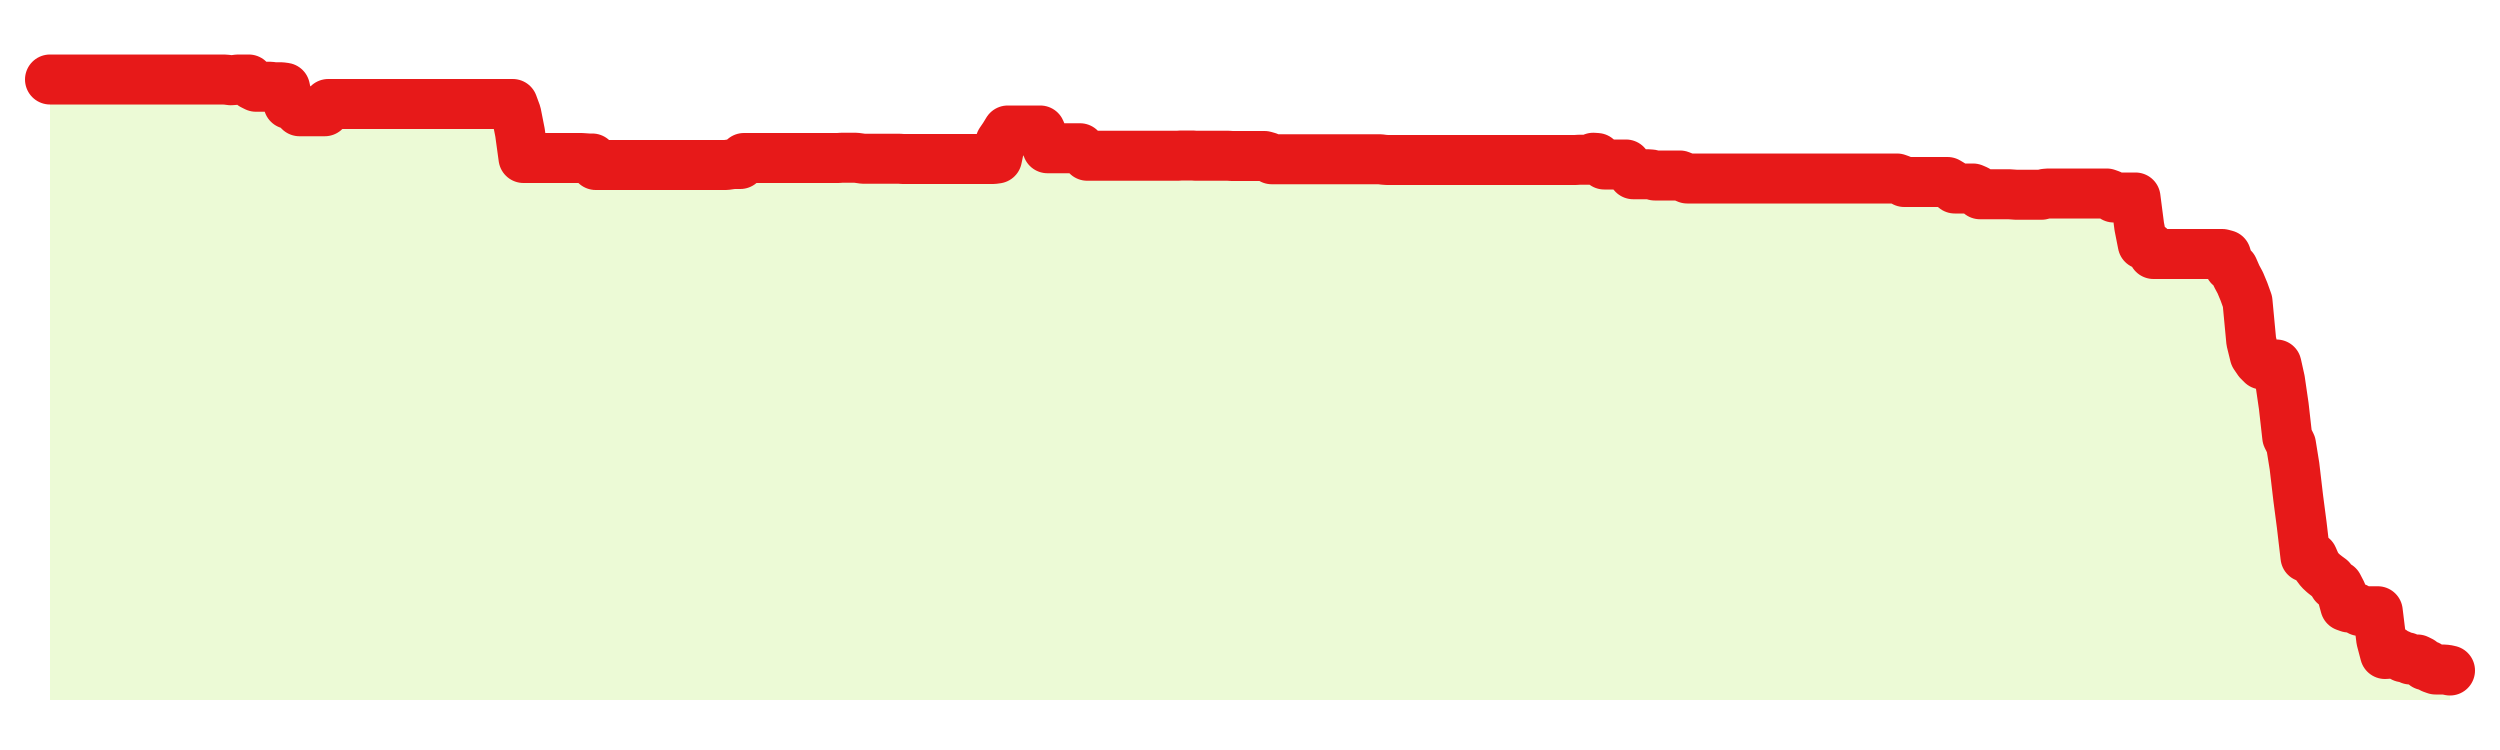 <svg xmlns="http://www.w3.org/2000/svg" width="100" height="30" viewBox="0 0 100 30">
      <rect width="100%" height="100%" fill="transparent"/>
      <path d="M2.00 3.18 L2.14 3.18 L2.29 3.18 L2.43 3.18 L2.58 3.18 L2.72 3.18 L2.87 3.18 L3.01 3.18 L3.16 3.18 L3.30 3.18 L3.45 3.18 L3.59 3.18 L3.73 3.18 L3.88 3.18 L4.02 3.18 L4.17 3.18 L4.31 3.18 L4.46 3.18 L4.60 3.18 L4.75 3.18 L4.89 3.18 L5.04 3.18 L5.18 3.18 L5.33 3.18 L5.47 3.18 L5.61 3.18 L5.76 3.18 L5.90 3.18 L6.05 3.18 L6.19 3.18 L6.34 3.18 L6.48 3.18 L6.63 3.18 L6.77 3.18 L6.92 3.18 L7.06 3.18 L7.20 3.18 L7.35 3.18 L7.49 3.18 L7.64 3.18 L7.78 3.18 L7.93 3.18 L8.07 3.18 L8.22 3.18 L8.36 3.18 L8.51 3.18 L8.65 3.18 L8.80 3.18 L8.94 3.18 L9.08 3.19 L9.23 3.21 L9.37 3.20 L9.52 3.18 L9.66 3.18 L9.81 3.18 L9.95 3.18 L10.10 3.40 L10.24 3.47 L10.39 3.47 L10.53 3.47 L10.67 3.47 L10.82 3.47 L10.96 3.49 L11.11 3.49 L11.25 3.49 L11.40 3.51 L11.54 4.16 L11.69 4.19 L11.83 4.29 L11.98 4.45 L12.12 4.45 L12.27 4.45 L12.41 4.45 L12.55 4.45 L12.70 4.45 L12.84 4.45 L12.99 4.45 L13.13 4.16 L13.28 4.16 L13.42 4.16 L13.57 4.16 L13.71 4.16 L13.86 4.16 L14.00 4.16 L14.14 4.16 L14.29 4.16 L14.43 4.16 L14.58 4.16 L14.72 4.16 L14.87 4.16 L15.01 4.16 L15.16 4.16 L15.30 4.16 L15.45 4.16 L15.59 4.16 L15.73 4.16 L15.88 4.16 L16.02 4.16 L16.17 4.16 L16.31 4.16 L16.46 4.16 L16.60 4.16 L16.75 4.16 L16.89 4.16 L17.04 4.16 L17.18 4.16 L17.33 4.16 L17.47 4.16 L17.61 4.16 L17.76 4.16 L17.90 4.16 L18.05 4.16 L18.19 4.16 L18.34 4.16 L18.48 4.16 L18.63 4.16 L18.77 4.16 L18.92 4.16 L19.06 4.16 L19.20 4.16 L19.35 4.16 L19.49 4.16 L19.64 4.16 L19.78 4.16 L19.93 4.16 L20.07 4.16 L20.22 4.16 L20.36 4.16 L20.51 4.16 L20.65 4.54 L20.80 5.30 L20.94 6.32 L21.08 6.32 L21.23 6.32 L21.37 6.32 L21.52 6.32 L21.66 6.32 L21.81 6.32 L21.95 6.32 L22.10 6.32 L22.24 6.32 L22.39 6.32 L22.53 6.32 L22.67 6.32 L22.82 6.32 L22.96 6.32 L23.11 6.32 L23.25 6.32 L23.40 6.33 L23.54 6.34 L23.69 6.34 L23.83 6.60 L23.98 6.60 L24.12 6.60 L24.27 6.60 L24.41 6.60 L24.55 6.60 L24.70 6.60 L24.84 6.60 L24.99 6.60 L25.13 6.60 L25.28 6.60 L25.42 6.60 L25.57 6.60 L25.71 6.60 L25.86 6.60 L26.00 6.60 L26.14 6.60 L26.29 6.60 L26.43 6.60 L26.58 6.60 L26.72 6.60 L26.87 6.60 L27.01 6.60 L27.16 6.60 L27.30 6.60 L27.45 6.60 L27.59 6.60 L27.73 6.60 L27.88 6.60 L28.02 6.60 L28.17 6.60 L28.31 6.60 L28.46 6.60 L28.60 6.60 L28.75 6.60 L28.89 6.60 L29.04 6.60 L29.18 6.58 L29.33 6.56 L29.47 6.56 L29.61 6.56 L29.76 6.32 L29.90 6.32 L30.05 6.32 L30.19 6.32 L30.34 6.32 L30.48 6.32 L30.63 6.32 L30.77 6.32 L30.92 6.32 L31.06 6.32 L31.20 6.32 L31.35 6.32 L31.49 6.32 L31.64 6.32 L31.78 6.32 L31.93 6.32 L32.07 6.32 L32.22 6.32 L32.36 6.32 L32.51 6.32 L32.65 6.32 L32.80 6.32 L32.94 6.32 L33.08 6.32 L33.23 6.32 L33.37 6.32 L33.52 6.32 L33.66 6.31 L33.81 6.31 L33.95 6.31 L34.10 6.31 L34.24 6.31 L34.39 6.33 L34.53 6.35 L34.67 6.35 L34.82 6.35 L34.96 6.35 L35.11 6.35 L35.25 6.35 L35.40 6.35 L35.54 6.35 L35.69 6.35 L35.83 6.35 L35.98 6.35 L36.12 6.36 L36.27 6.36 L36.41 6.36 L36.55 6.36 L36.70 6.36 L36.84 6.36 L36.99 6.36 L37.13 6.36 L37.28 6.36 L37.42 6.36 L37.57 6.36 L37.71 6.36 L37.86 6.36 L38.00 6.36 L38.14 6.36 L38.29 6.36 L38.43 6.36 L38.58 6.36 L38.72 6.36 L38.87 6.36 L39.01 6.36 L39.16 6.36 L39.30 6.36 L39.45 6.36 L39.59 6.36 L39.73 6.36 L39.88 6.34 L40.02 5.67 L40.17 5.45 L40.31 5.22 L40.46 5.22 L40.60 5.22 L40.75 5.22 L40.89 5.22 L41.04 5.22 L41.18 5.22 L41.33 5.22 L41.47 5.22 L41.61 5.22 L41.76 5.58 L41.90 5.93 L42.05 5.93 L42.19 5.93 L42.34 5.93 L42.48 5.93 L42.63 5.93 L42.77 5.93 L42.92 5.93 L43.06 5.93 L43.20 5.93 L43.35 6.08 L43.49 6.23 L43.64 6.23 L43.78 6.23 L43.93 6.23 L44.07 6.23 L44.22 6.23 L44.36 6.23 L44.51 6.23 L44.65 6.23 L44.80 6.23 L44.94 6.23 L45.08 6.23 L45.23 6.23 L45.37 6.23 L45.52 6.23 L45.66 6.23 L45.81 6.23 L45.95 6.23 L46.10 6.23 L46.24 6.23 L46.39 6.23 L46.53 6.23 L46.67 6.23 L46.82 6.23 L46.96 6.23 L47.11 6.23 L47.25 6.22 L47.40 6.22 L47.54 6.22 L47.69 6.22 L47.83 6.23 L47.98 6.23 L48.12 6.23 L48.27 6.23 L48.41 6.23 L48.55 6.23 L48.70 6.23 L48.84 6.23 L48.99 6.23 L49.13 6.23 L49.28 6.24 L49.42 6.24 L49.57 6.24 L49.71 6.24 L49.86 6.24 L50.00 6.24 L50.14 6.24 L50.29 6.24 L50.43 6.24 L50.58 6.24 L50.72 6.28 L50.87 6.37 L51.01 6.37 L51.16 6.37 L51.30 6.37 L51.45 6.37 L51.59 6.37 L51.73 6.37 L51.88 6.37 L52.02 6.37 L52.17 6.37 L52.31 6.37 L52.46 6.37 L52.60 6.37 L52.75 6.37 L52.89 6.37 L53.04 6.37 L53.18 6.37 L53.33 6.37 L53.47 6.37 L53.61 6.37 L53.76 6.37 L53.90 6.37 L54.05 6.37 L54.19 6.37 L54.34 6.37 L54.48 6.37 L54.63 6.37 L54.77 6.37 L54.92 6.37 L55.06 6.37 L55.20 6.37 L55.35 6.39 L55.49 6.40 L55.64 6.40 L55.78 6.40 L55.93 6.40 L56.07 6.40 L56.22 6.40 L56.36 6.40 L56.51 6.40 L56.65 6.40 L56.80 6.40 L56.94 6.40 L57.08 6.40 L57.23 6.40 L57.37 6.40 L57.52 6.40 L57.66 6.40 L57.81 6.40 L57.95 6.40 L58.10 6.40 L58.24 6.40 L58.39 6.40 L58.53 6.40 L58.67 6.40 L58.82 6.40 L58.96 6.40 L59.11 6.40 L59.25 6.40 L59.40 6.40 L59.54 6.40 L59.69 6.40 L59.83 6.40 L59.98 6.40 L60.12 6.40 L60.27 6.40 L60.41 6.40 L60.55 6.40 L60.70 6.40 L60.84 6.40 L60.99 6.40 L61.13 6.40 L61.28 6.40 L61.42 6.40 L61.57 6.40 L61.71 6.40 L61.86 6.40 L62.00 6.40 L62.14 6.40 L62.29 6.40 L62.43 6.40 L62.58 6.40 L62.72 6.40 L62.87 6.40 L63.01 6.40 L63.16 6.39 L63.30 6.39 L63.45 6.39 L63.59 6.39 L63.73 6.31 L63.88 6.32 L64.02 6.44 L64.17 6.58 L64.31 6.58 L64.46 6.58 L64.60 6.58 L64.75 6.58 L64.89 6.58 L65.04 6.58 L65.18 6.78 L65.33 6.97 L65.47 6.97 L65.61 6.97 L65.76 6.97 L65.90 6.97 L66.05 6.98 L66.19 7.02 L66.34 7.02 L66.48 7.02 L66.63 7.02 L66.77 7.02 L66.92 7.02 L67.06 7.02 L67.20 7.02 L67.35 7.08 L67.49 7.14 L67.64 7.14 L67.78 7.14 L67.93 7.14 L68.07 7.14 L68.22 7.14 L68.36 7.14 L68.51 7.14 L68.65 7.14 L68.80 7.14 L68.94 7.14 L69.08 7.14 L69.23 7.14 L69.37 7.14 L69.52 7.14 L69.66 7.14 L69.81 7.14 L69.95 7.14 L70.10 7.14 L70.24 7.14 L70.39 7.14 L70.53 7.14 L70.67 7.14 L70.82 7.14 L70.96 7.14 L71.11 7.14 L71.25 7.14 L71.40 7.14 L71.54 7.14 L71.69 7.14 L71.83 7.14 L71.98 7.14 L72.12 7.14 L72.27 7.14 L72.41 7.14 L72.55 7.14 L72.70 7.14 L72.84 7.14 L72.99 7.14 L73.13 7.14 L73.28 7.14 L73.42 7.14 L73.57 7.14 L73.71 7.14 L73.86 7.14 L74.00 7.14 L74.14 7.14 L74.29 7.14 L74.43 7.14 L74.58 7.14 L74.72 7.14 L74.87 7.14 L75.01 7.14 L75.16 7.14 L75.30 7.14 L75.45 7.14 L75.59 7.14 L75.73 7.14 L75.88 7.14 L76.02 7.19 L76.17 7.28 L76.31 7.28 L76.46 7.28 L76.60 7.28 L76.75 7.28 L76.89 7.28 L77.04 7.28 L77.18 7.28 L77.33 7.28 L77.47 7.28 L77.61 7.28 L77.76 7.28 L77.90 7.28 L78.05 7.37 L78.19 7.54 L78.34 7.54 L78.48 7.54 L78.63 7.54 L78.77 7.54 L78.92 7.54 L79.06 7.60 L79.20 7.77 L79.35 7.77 L79.49 7.77 L79.64 7.77 L79.78 7.77 L79.93 7.77 L80.07 7.77 L80.22 7.77 L80.36 7.77 L80.51 7.78 L80.65 7.79 L80.80 7.79 L80.94 7.79 L81.08 7.79 L81.23 7.79 L81.37 7.79 L81.52 7.79 L81.66 7.79 L81.81 7.75 L81.95 7.74 L82.10 7.74 L82.24 7.74 L82.39 7.74 L82.53 7.74 L82.67 7.74 L82.82 7.74 L82.96 7.74 L83.11 7.74 L83.25 7.74 L83.40 7.74 L83.54 7.74 L83.69 7.74 L83.83 7.74 L83.98 7.74 L84.12 7.74 L84.27 7.74 L84.41 7.79 L84.55 7.90 L84.70 7.90 L84.84 7.90 L84.99 7.90 L85.13 7.90 L85.28 7.90 L85.42 7.90 L85.57 9.06 L85.71 9.77 L85.86 9.79 L86.00 9.88 L86.14 10.16 L86.29 10.16 L86.43 10.16 L86.58 10.16 L86.72 10.16 L86.87 10.16 L87.01 10.16 L87.16 10.16 L87.30 10.16 L87.45 10.16 L87.59 10.16 L87.73 10.16 L87.88 10.16 L88.02 10.16 L88.17 10.16 L88.31 10.16 L88.46 10.16 L88.60 10.16 L88.75 10.16 L88.89 10.16 L89.04 10.20 L89.18 10.65 L89.33 10.73 L89.47 11.05 L89.61 11.31 L89.76 11.67 L89.90 12.06 L90.05 13.65 L90.19 14.22 L90.34 14.44 L90.48 14.58 L90.63 14.58 L90.77 14.58 L90.92 14.58 L91.06 14.58 L91.20 15.21 L91.35 16.24 L91.49 17.48 L91.64 17.78 L91.78 18.65 L91.93 19.93 L92.07 21.00 L92.22 22.28 L92.36 22.29 L92.51 22.29 L92.65 22.61 L92.80 22.81 L92.94 22.94 L93.08 23.05 L93.23 23.16 L93.37 23.39 L93.52 23.43 L93.66 23.70 L93.81 24.25 L93.95 24.30 L94.10 24.30 L94.24 24.31 L94.39 24.44 L94.53 24.45 L94.67 24.45 L94.82 24.45 L94.96 24.45 L95.11 24.45 L95.25 25.59 L95.40 26.16 L95.54 26.15 L95.69 26.03 L95.83 26.13 L95.98 26.19 L96.12 26.29 L96.27 26.29 L96.41 26.38 L96.55 26.38 L96.70 26.38 L96.84 26.45 L96.99 26.61 L97.13 26.62 L97.28 26.73 L97.42 26.78 L97.57 26.78 L97.71 26.78 L97.86 26.79 L98.00 26.82 L98.00 28 L2.00 28 Z" fill="#a3e635" opacity="0.2"/>
      <path d="M2.00 3.18 L2.14 3.18 L2.29 3.18 L2.43 3.18 L2.58 3.18 L2.72 3.18 L2.87 3.18 L3.01 3.18 L3.16 3.18 L3.30 3.18 L3.45 3.18 L3.59 3.18 L3.73 3.18 L3.88 3.18 L4.02 3.18 L4.17 3.18 L4.31 3.18 L4.46 3.18 L4.60 3.18 L4.75 3.18 L4.89 3.18 L5.04 3.18 L5.18 3.18 L5.33 3.18 L5.47 3.18 L5.61 3.18 L5.76 3.18 L5.90 3.18 L6.05 3.18 L6.19 3.18 L6.34 3.18 L6.48 3.18 L6.63 3.18 L6.77 3.18 L6.92 3.18 L7.06 3.18 L7.20 3.18 L7.35 3.18 L7.49 3.18 L7.64 3.18 L7.78 3.18 L7.93 3.18 L8.07 3.18 L8.22 3.18 L8.36 3.18 L8.51 3.18 L8.65 3.18 L8.80 3.18 L8.94 3.18 L9.08 3.19 L9.23 3.21 L9.37 3.20 L9.52 3.18 L9.66 3.18 L9.81 3.18 L9.95 3.18 L10.10 3.40 L10.24 3.47 L10.39 3.47 L10.53 3.47 L10.67 3.47 L10.82 3.47 L10.96 3.49 L11.11 3.49 L11.25 3.49 L11.40 3.51 L11.54 4.16 L11.69 4.19 L11.83 4.29 L11.98 4.45 L12.12 4.45 L12.27 4.45 L12.41 4.45 L12.55 4.45 L12.70 4.45 L12.84 4.45 L12.99 4.45 L13.13 4.16 L13.28 4.16 L13.42 4.16 L13.57 4.16 L13.71 4.16 L13.86 4.16 L14.00 4.16 L14.14 4.16 L14.29 4.16 L14.43 4.16 L14.58 4.16 L14.72 4.16 L14.87 4.16 L15.01 4.16 L15.16 4.16 L15.30 4.16 L15.45 4.16 L15.59 4.16 L15.73 4.16 L15.88 4.16 L16.02 4.16 L16.17 4.16 L16.31 4.16 L16.46 4.16 L16.60 4.16 L16.75 4.16 L16.89 4.16 L17.04 4.16 L17.18 4.16 L17.33 4.16 L17.47 4.16 L17.61 4.16 L17.76 4.16 L17.90 4.16 L18.05 4.16 L18.19 4.16 L18.34 4.16 L18.48 4.16 L18.63 4.16 L18.77 4.16 L18.92 4.16 L19.06 4.16 L19.20 4.16 L19.35 4.16 L19.49 4.16 L19.64 4.16 L19.78 4.16 L19.93 4.16 L20.07 4.16 L20.22 4.16 L20.36 4.16 L20.51 4.16 L20.65 4.54 L20.80 5.30 L20.94 6.32 L21.08 6.32 L21.23 6.32 L21.37 6.32 L21.52 6.32 L21.66 6.32 L21.81 6.32 L21.95 6.32 L22.10 6.32 L22.24 6.32 L22.39 6.32 L22.53 6.32 L22.67 6.32 L22.82 6.32 L22.96 6.32 L23.11 6.32 L23.25 6.32 L23.40 6.33 L23.54 6.34 L23.69 6.34 L23.83 6.60 L23.98 6.60 L24.12 6.60 L24.27 6.60 L24.41 6.60 L24.55 6.60 L24.70 6.60 L24.84 6.60 L24.99 6.60 L25.13 6.60 L25.28 6.60 L25.42 6.60 L25.57 6.60 L25.71 6.60 L25.86 6.60 L26.00 6.60 L26.14 6.60 L26.29 6.60 L26.43 6.60 L26.58 6.60 L26.72 6.60 L26.87 6.60 L27.01 6.60 L27.16 6.60 L27.30 6.60 L27.45 6.60 L27.59 6.60 L27.73 6.60 L27.88 6.60 L28.02 6.60 L28.17 6.60 L28.31 6.60 L28.46 6.60 L28.60 6.60 L28.75 6.60 L28.89 6.60 L29.04 6.60 L29.18 6.58 L29.33 6.56 L29.47 6.56 L29.61 6.56 L29.76 6.32 L29.90 6.32 L30.05 6.32 L30.19 6.32 L30.34 6.32 L30.48 6.32 L30.63 6.32 L30.77 6.32 L30.92 6.32 L31.06 6.32 L31.20 6.32 L31.35 6.32 L31.49 6.32 L31.64 6.32 L31.78 6.32 L31.93 6.32 L32.07 6.32 L32.22 6.32 L32.36 6.32 L32.51 6.32 L32.65 6.32 L32.80 6.32 L32.94 6.32 L33.08 6.32 L33.23 6.32 L33.37 6.32 L33.52 6.32 L33.66 6.31 L33.81 6.31 L33.95 6.31 L34.10 6.31 L34.24 6.31 L34.39 6.33 L34.53 6.35 L34.67 6.35 L34.82 6.35 L34.96 6.35 L35.11 6.35 L35.25 6.35 L35.40 6.35 L35.54 6.35 L35.69 6.35 L35.83 6.35 L35.98 6.35 L36.12 6.36 L36.27 6.36 L36.41 6.36 L36.55 6.36 L36.70 6.36 L36.84 6.36 L36.99 6.36 L37.13 6.36 L37.28 6.36 L37.42 6.36 L37.57 6.36 L37.71 6.36 L37.86 6.36 L38.00 6.36 L38.14 6.36 L38.29 6.36 L38.43 6.36 L38.58 6.36 L38.72 6.36 L38.87 6.36 L39.01 6.36 L39.16 6.36 L39.30 6.36 L39.45 6.36 L39.59 6.36 L39.73 6.36 L39.88 6.34 L40.02 5.67 L40.17 5.45 L40.31 5.22 L40.46 5.22 L40.60 5.22 L40.75 5.22 L40.89 5.22 L41.04 5.22 L41.18 5.22 L41.33 5.22 L41.47 5.22 L41.61 5.22 L41.76 5.58 L41.90 5.93 L42.05 5.93 L42.19 5.93 L42.34 5.93 L42.48 5.93 L42.63 5.93 L42.77 5.93 L42.92 5.93 L43.06 5.93 L43.20 5.93 L43.35 6.08 L43.49 6.23 L43.64 6.23 L43.78 6.23 L43.93 6.23 L44.07 6.23 L44.22 6.23 L44.36 6.23 L44.51 6.23 L44.65 6.23 L44.80 6.23 L44.94 6.23 L45.08 6.23 L45.23 6.23 L45.37 6.23 L45.52 6.23 L45.66 6.23 L45.81 6.23 L45.95 6.23 L46.10 6.23 L46.24 6.23 L46.39 6.23 L46.53 6.23 L46.67 6.23 L46.82 6.23 L46.96 6.23 L47.11 6.23 L47.25 6.22 L47.40 6.22 L47.54 6.22 L47.69 6.22 L47.83 6.23 L47.98 6.23 L48.12 6.23 L48.27 6.23 L48.41 6.23 L48.55 6.23 L48.70 6.23 L48.84 6.23 L48.99 6.23 L49.13 6.23 L49.28 6.24 L49.42 6.24 L49.57 6.24 L49.71 6.24 L49.86 6.24 L50.00 6.24 L50.14 6.24 L50.29 6.24 L50.43 6.24 L50.58 6.24 L50.72 6.28 L50.87 6.37 L51.01 6.37 L51.16 6.37 L51.30 6.37 L51.45 6.37 L51.59 6.37 L51.73 6.37 L51.88 6.37 L52.02 6.37 L52.17 6.37 L52.31 6.37 L52.46 6.37 L52.60 6.37 L52.75 6.37 L52.89 6.37 L53.04 6.37 L53.18 6.37 L53.33 6.37 L53.47 6.37 L53.61 6.37 L53.76 6.37 L53.90 6.37 L54.05 6.37 L54.19 6.37 L54.34 6.37 L54.48 6.37 L54.63 6.37 L54.77 6.37 L54.92 6.37 L55.06 6.37 L55.20 6.37 L55.35 6.39 L55.49 6.40 L55.64 6.40 L55.78 6.40 L55.93 6.40 L56.07 6.40 L56.22 6.40 L56.36 6.40 L56.51 6.40 L56.65 6.40 L56.80 6.40 L56.94 6.40 L57.08 6.40 L57.23 6.40 L57.37 6.40 L57.52 6.40 L57.66 6.40 L57.81 6.40 L57.95 6.40 L58.10 6.40 L58.24 6.40 L58.39 6.40 L58.53 6.40 L58.67 6.40 L58.82 6.40 L58.96 6.40 L59.11 6.40 L59.25 6.40 L59.40 6.40 L59.54 6.40 L59.69 6.40 L59.83 6.40 L59.98 6.40 L60.12 6.40 L60.27 6.40 L60.41 6.40 L60.55 6.40 L60.70 6.40 L60.84 6.40 L60.99 6.40 L61.13 6.40 L61.28 6.40 L61.42 6.40 L61.57 6.40 L61.71 6.40 L61.86 6.40 L62.00 6.40 L62.14 6.40 L62.29 6.40 L62.43 6.40 L62.58 6.40 L62.72 6.40 L62.87 6.40 L63.01 6.40 L63.16 6.39 L63.30 6.39 L63.45 6.39 L63.59 6.39 L63.73 6.31 L63.88 6.32 L64.02 6.44 L64.17 6.58 L64.31 6.58 L64.46 6.58 L64.60 6.58 L64.75 6.58 L64.89 6.58 L65.04 6.58 L65.18 6.78 L65.33 6.97 L65.47 6.97 L65.61 6.97 L65.76 6.97 L65.90 6.97 L66.05 6.98 L66.19 7.02 L66.34 7.02 L66.48 7.02 L66.63 7.02 L66.77 7.02 L66.92 7.02 L67.06 7.02 L67.20 7.02 L67.35 7.08 L67.49 7.14 L67.64 7.14 L67.78 7.14 L67.93 7.14 L68.07 7.14 L68.22 7.14 L68.36 7.14 L68.51 7.14 L68.65 7.14 L68.80 7.14 L68.94 7.14 L69.08 7.14 L69.23 7.14 L69.37 7.14 L69.52 7.14 L69.66 7.14 L69.81 7.14 L69.95 7.14 L70.10 7.14 L70.24 7.14 L70.39 7.14 L70.53 7.14 L70.67 7.14 L70.82 7.14 L70.96 7.14 L71.11 7.14 L71.25 7.14 L71.40 7.14 L71.54 7.14 L71.69 7.14 L71.83 7.14 L71.98 7.14 L72.12 7.14 L72.27 7.14 L72.41 7.14 L72.55 7.14 L72.70 7.14 L72.84 7.14 L72.99 7.14 L73.13 7.14 L73.28 7.14 L73.42 7.14 L73.57 7.14 L73.71 7.14 L73.86 7.14 L74.00 7.14 L74.14 7.14 L74.29 7.14 L74.43 7.14 L74.58 7.14 L74.72 7.14 L74.87 7.14 L75.01 7.14 L75.16 7.14 L75.30 7.14 L75.45 7.14 L75.59 7.14 L75.73 7.14 L75.88 7.14 L76.02 7.19 L76.17 7.28 L76.31 7.28 L76.46 7.28 L76.60 7.28 L76.75 7.28 L76.89 7.28 L77.04 7.28 L77.18 7.28 L77.33 7.28 L77.47 7.28 L77.61 7.28 L77.76 7.28 L77.90 7.28 L78.05 7.37 L78.19 7.54 L78.34 7.54 L78.48 7.54 L78.63 7.54 L78.77 7.54 L78.92 7.54 L79.06 7.60 L79.20 7.77 L79.35 7.77 L79.49 7.77 L79.64 7.77 L79.78 7.77 L79.93 7.77 L80.07 7.77 L80.22 7.77 L80.36 7.77 L80.51 7.78 L80.65 7.79 L80.80 7.79 L80.94 7.79 L81.08 7.79 L81.23 7.79 L81.37 7.79 L81.52 7.79 L81.66 7.79 L81.81 7.75 L81.95 7.74 L82.10 7.74 L82.24 7.74 L82.39 7.74 L82.53 7.74 L82.67 7.74 L82.82 7.74 L82.96 7.74 L83.11 7.74 L83.25 7.74 L83.40 7.74 L83.54 7.74 L83.69 7.74 L83.83 7.74 L83.98 7.74 L84.12 7.74 L84.27 7.74 L84.41 7.79 L84.55 7.90 L84.70 7.90 L84.84 7.90 L84.99 7.90 L85.13 7.90 L85.28 7.90 L85.42 7.90 L85.57 9.06 L85.71 9.77 L85.86 9.79 L86.00 9.88 L86.14 10.16 L86.29 10.16 L86.43 10.16 L86.58 10.16 L86.72 10.16 L86.87 10.16 L87.01 10.16 L87.16 10.16 L87.30 10.16 L87.45 10.16 L87.59 10.16 L87.73 10.16 L87.88 10.16 L88.02 10.16 L88.17 10.16 L88.31 10.16 L88.46 10.16 L88.60 10.16 L88.75 10.16 L88.89 10.16 L89.04 10.20 L89.18 10.65 L89.33 10.73 L89.47 11.05 L89.61 11.31 L89.76 11.67 L89.90 12.06 L90.05 13.65 L90.19 14.22 L90.34 14.44 L90.48 14.58 L90.63 14.58 L90.77 14.58 L90.92 14.58 L91.06 14.58 L91.20 15.21 L91.35 16.24 L91.49 17.48 L91.64 17.78 L91.78 18.65 L91.93 19.93 L92.07 21.00 L92.22 22.28 L92.36 22.29 L92.51 22.29 L92.65 22.61 L92.80 22.81 L92.94 22.94 L93.08 23.05 L93.23 23.16 L93.37 23.39 L93.52 23.43 L93.66 23.70 L93.81 24.25 L93.95 24.30 L94.10 24.30 L94.24 24.31 L94.39 24.44 L94.53 24.45 L94.67 24.45 L94.82 24.45 L94.96 24.45 L95.11 24.45 L95.25 25.59 L95.40 26.16 L95.54 26.15 L95.69 26.03 L95.83 26.13 L95.98 26.19 L96.12 26.29 L96.27 26.29 L96.41 26.38 L96.55 26.38 L96.70 26.38 L96.84 26.45 L96.99 26.61 L97.13 26.62 L97.28 26.73 L97.42 26.78 L97.57 26.78 L97.71 26.78 L97.86 26.79 L98.00 26.82" fill="none" stroke="#e71919ff" stroke-width="2" stroke-linecap="round" stroke-linejoin="round"/>
      
    </svg>